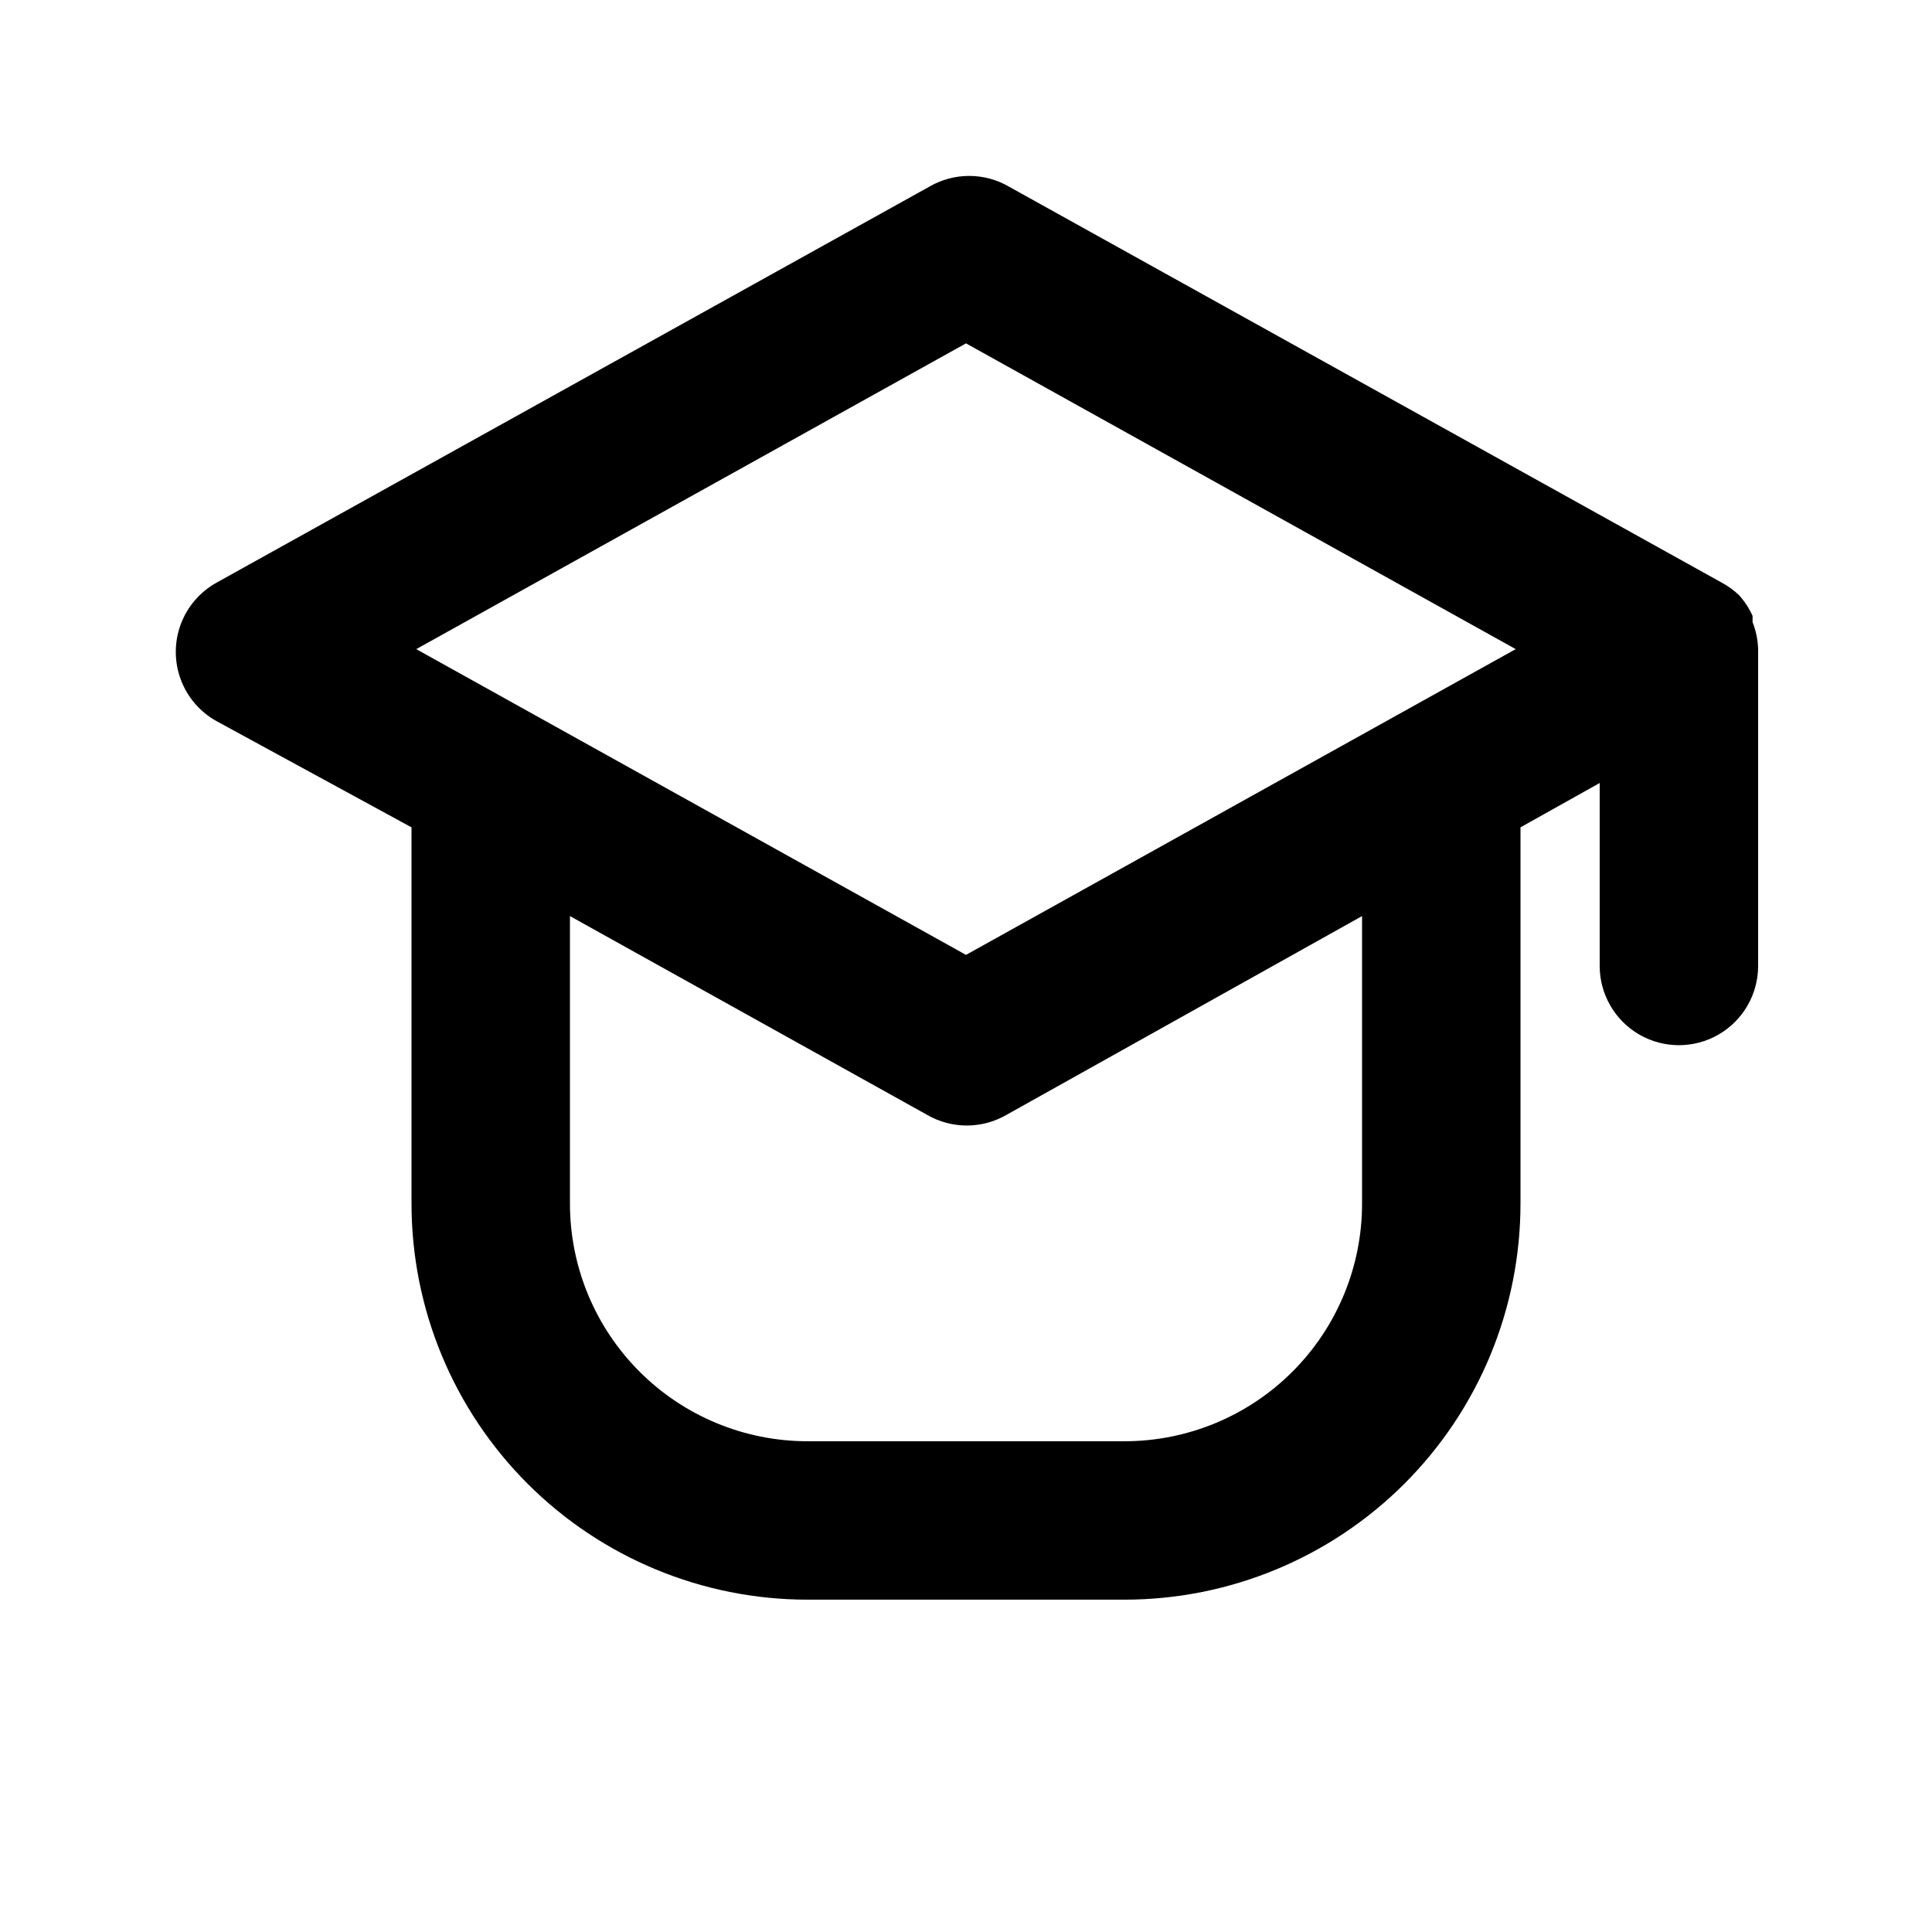 <?xml version="1.0" encoding="UTF-8"?>
<!-- Uploaded to: SVG Repo, www.svgrepo.com, Generator: SVG Repo Mixer Tools -->
<svg fill="#000000" width="800px" height="800px" version="1.1" viewBox="144 144 512 512" xmlns="http://www.w3.org/2000/svg">
 <path d="m608.45 308.89v-1.68c-0.898-1.996-2.102-3.836-3.566-5.461-1.383-1.324-2.934-2.453-4.621-3.356l-188.93-104.96h0.004c-3.191-1.844-6.812-2.812-10.496-2.812-3.688 0-7.305 0.969-10.496 2.812l-188.93 104.96c-4.394 2.43-7.773 6.359-9.52 11.066-1.746 4.711-1.746 9.891 0 14.602 1.746 4.707 5.125 8.637 9.52 11.066l51.641 28.129v99.715c0 27.836 11.059 54.531 30.742 74.215s46.379 30.742 74.219 30.742h83.969c27.836 0 54.531-11.059 74.215-30.742 19.684-19.684 30.742-46.379 30.742-74.215v-99.715l20.992-11.754v48.492c0 7.5 4.004 14.43 10.496 18.18 6.496 3.75 14.5 3.75 20.992 0 6.496-3.75 10.496-10.68 10.496-18.18v-83.969c-0.07-2.449-0.566-4.863-1.469-7.137zm-208.45-73.895 145.68 81.031-145.68 81.027-145.69-81.027zm104.96 227.98c0 16.699-6.633 32.719-18.445 44.527-11.809 11.812-27.828 18.445-44.527 18.445h-83.969c-16.703 0-32.723-6.633-44.531-18.445-11.812-11.809-18.445-27.828-18.445-44.527v-76.203l94.676 52.691h-0.004c3.191 1.84 6.812 2.812 10.496 2.812 3.688 0 7.305-0.973 10.496-2.812l94.254-52.691z"/>
</svg>